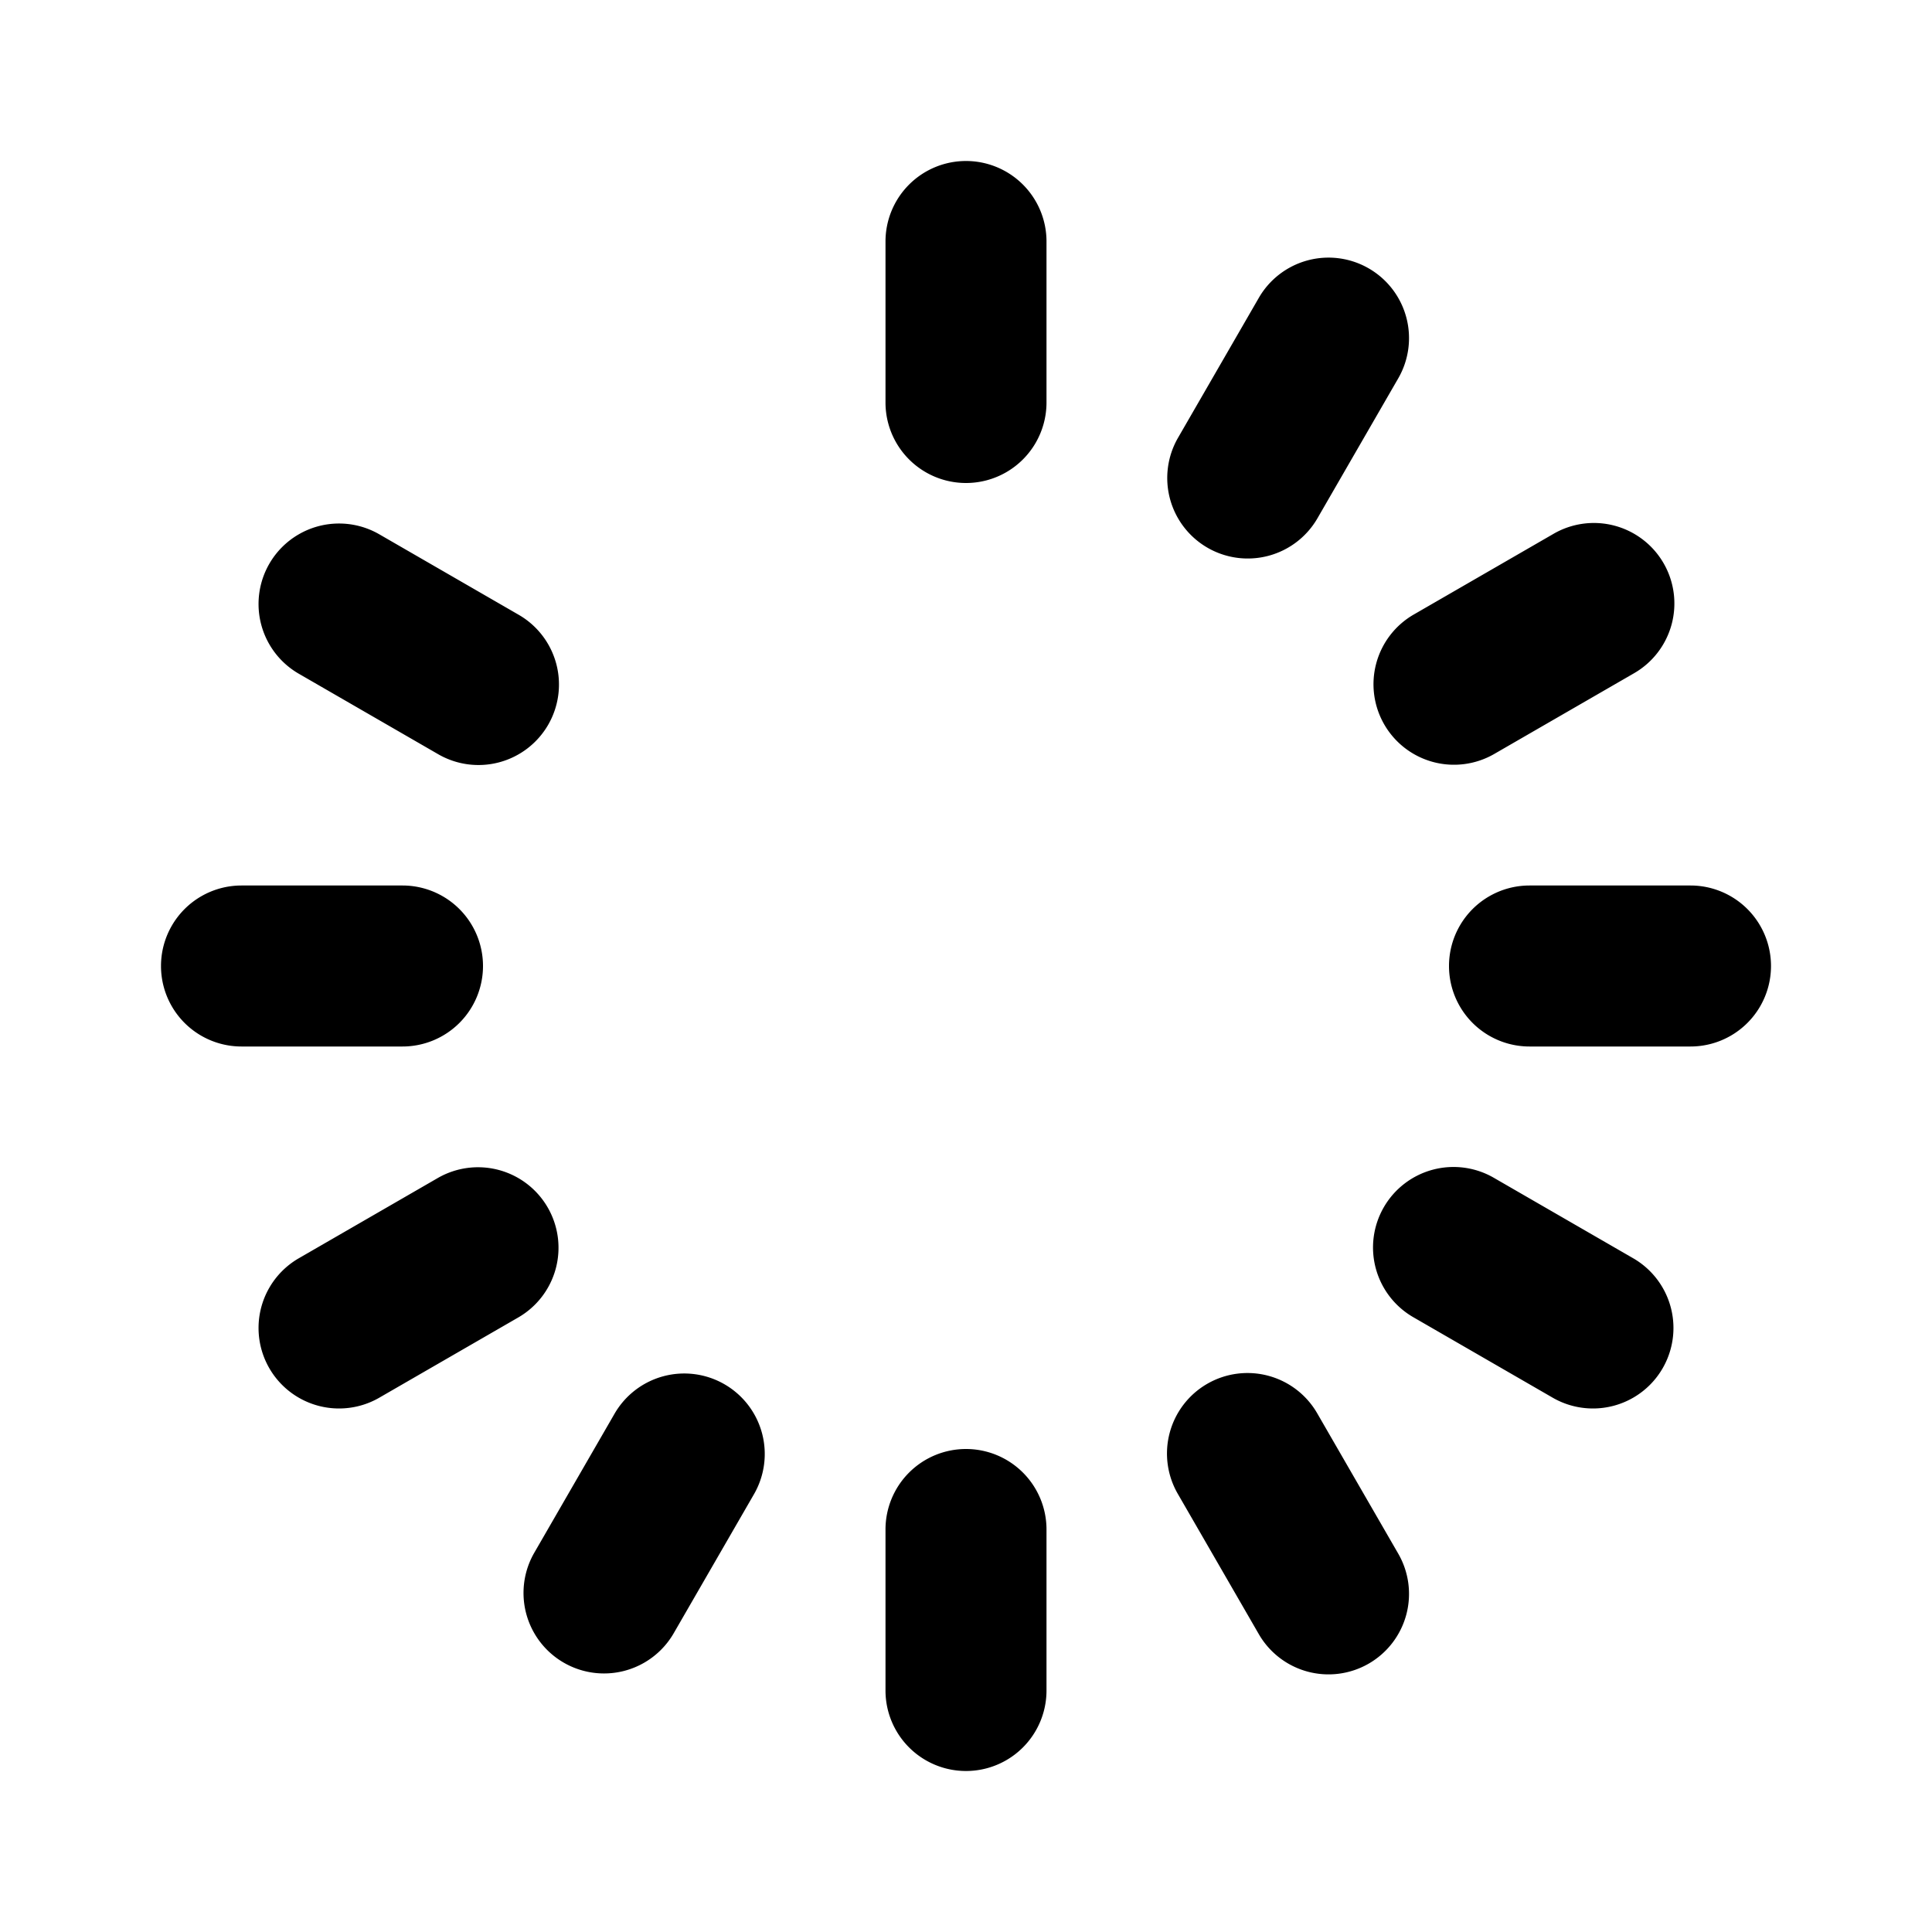 <svg xmlns="http://www.w3.org/2000/svg" viewBox="0 0 24 24"><path d="M6.804 15a1 1 0 00-1.366-.366l-1.732 1a1 1 0 001 1.732l1.732-1A1 1 0 006.804 15zM3.706 8.366l1.732 1a1 1 0 101-1.732l-1.732-1a1 1 0 00-1 1.732zM6 12a1 1 0 00-1-1H3a1 1 0 000 2h2a1 1 0 001-1zm11.196-3a1 1 0 001.366.366l1.732-1a1 1 0 10-1-1.732l-1.732 1A1 1 0 0017.196 9zM15 6.804a1 1 0 001.366-.366l1-1.732a1 1 0 10-1.732-1l-1 1.732A1 1 0 0015 6.804zm5.294 8.83l-1.732-1a1 1 0 10-1 1.732l1.732 1a1 1 0 001-1.732zm-3.928 1.928a1 1 0 10-1.732 1l1 1.732a1 1 0 101.732-1zM21 11h-2a1 1 0 000 2h2a1 1 0 000-2zm-9 7a1 1 0 00-1 1v2a1 1 0 002 0v-2a1 1 0 00-1-1zm-3-.804a1 1 0 00-1.366.366l-1 1.732a1 1 0 001.732 1l1-1.732A1 1 0 009 17.196zM12 2a1 1 0 00-1 1v2a1 1 0 002 0V3a1 1 0 00-1-1z"/></svg>